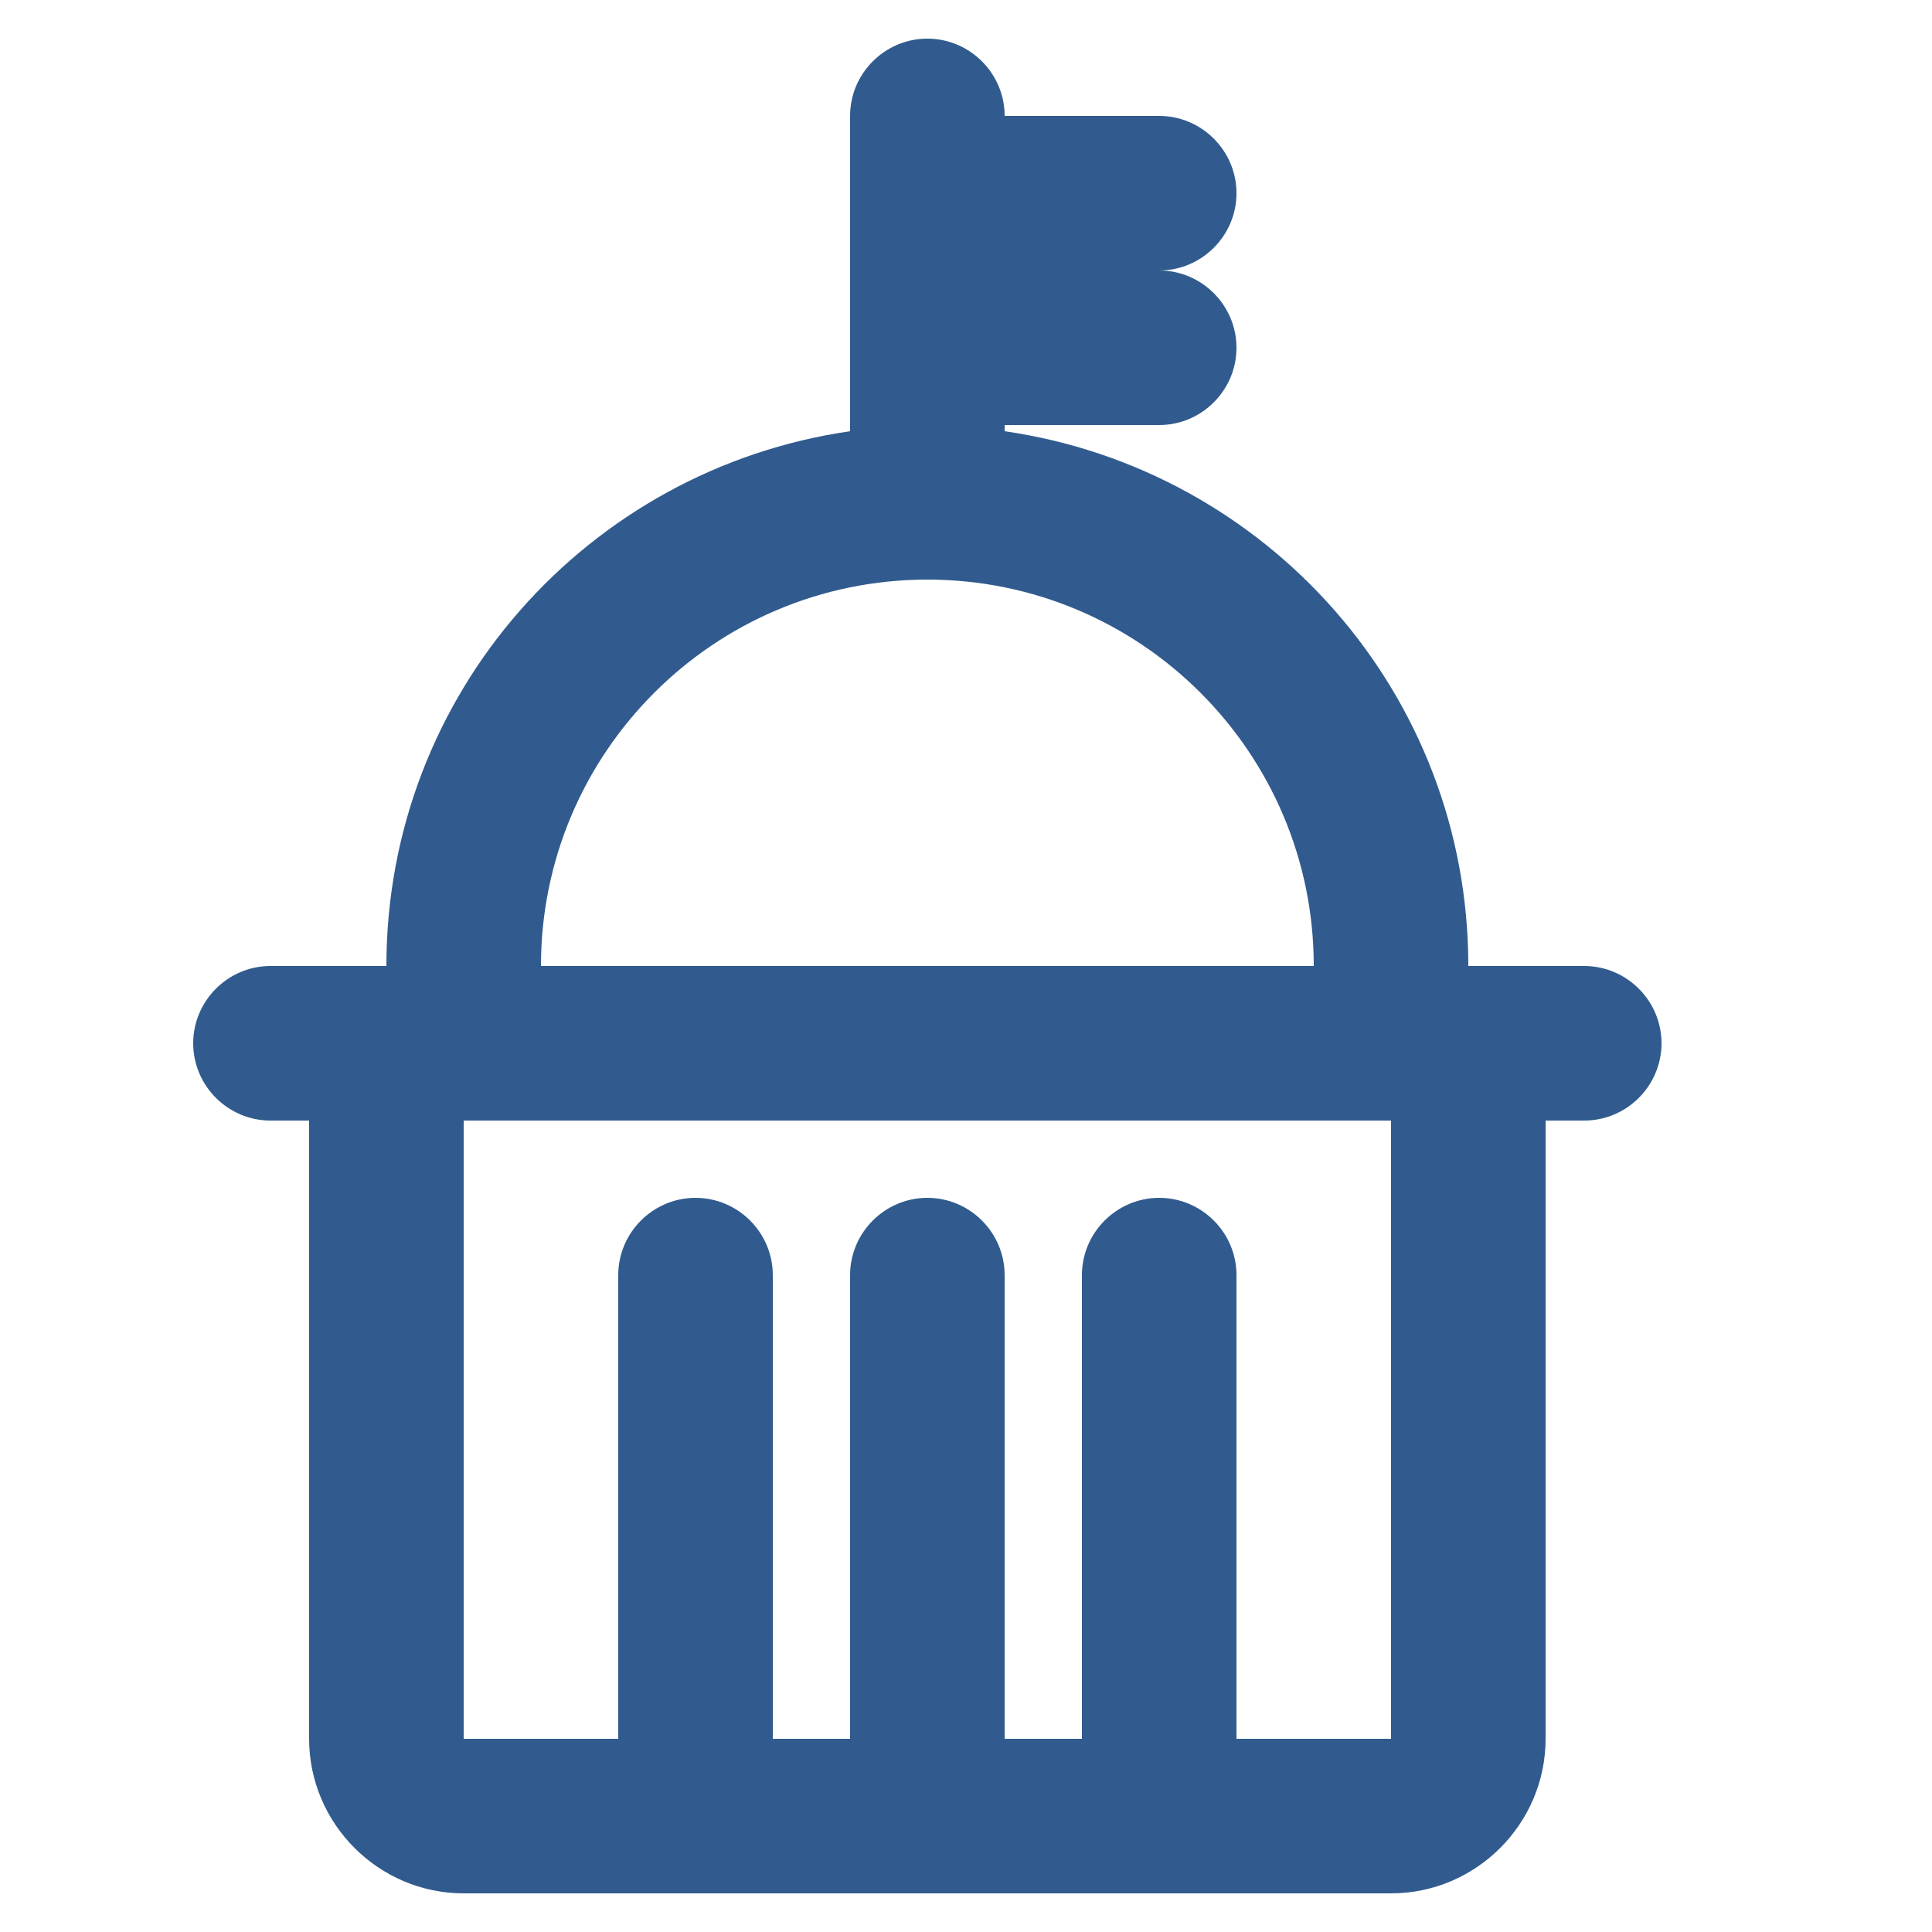 <svg width="25" height="25" viewBox="0 0 25 25" fill="none" xmlns="http://www.w3.org/2000/svg">
<g clip-path="url(#clip0_304_735)">
<path d="M20.5 12.5H19C19 8.97 16.39 6.07 13 5.58V5.5H15C15.55 5.5 16 5.05 16 4.5C16 3.95 15.55 3.5 15 3.5C15.55 3.5 16 3.05 16 2.5C16 1.95 15.55 1.5 15 1.5H13C13 0.95 12.55 0.5 12 0.5C11.45 0.5 11 0.95 11 1.5V5.58C7.61 6.07 5 8.97 5 12.5H3.5C2.95 12.5 2.5 12.95 2.5 13.5C2.5 14.05 2.95 14.5 3.5 14.5H4V22.5C4 23.6 4.9 24.5 6 24.5H18C19.1 24.5 20 23.6 20 22.5V14.5H20.5C21.05 14.5 21.5 14.05 21.5 13.5C21.5 12.95 21.05 12.5 20.5 12.5ZM12 7.5C14.76 7.5 17 9.74 17 12.5H7C7 9.74 9.24 7.5 12 7.5ZM18 22.5H16V16.5C16 15.95 15.55 15.5 15 15.5C14.45 15.5 14 15.95 14 16.5V22.5H13V16.5C13 15.95 12.55 15.5 12 15.5C11.45 15.5 11 15.95 11 16.5V22.5H10V16.5C10 15.95 9.55 15.5 9 15.5C8.45 15.5 8 15.95 8 16.5V22.5H6V14.5H18V22.5Z" fill="#315B8E"/>
</g>
<defs>
<clipPath id="clip0_304_735">
<rect width="24" height="24" fill="white" transform="translate(0.5 0.5)"/>
</clipPath>
</defs>
</svg>

